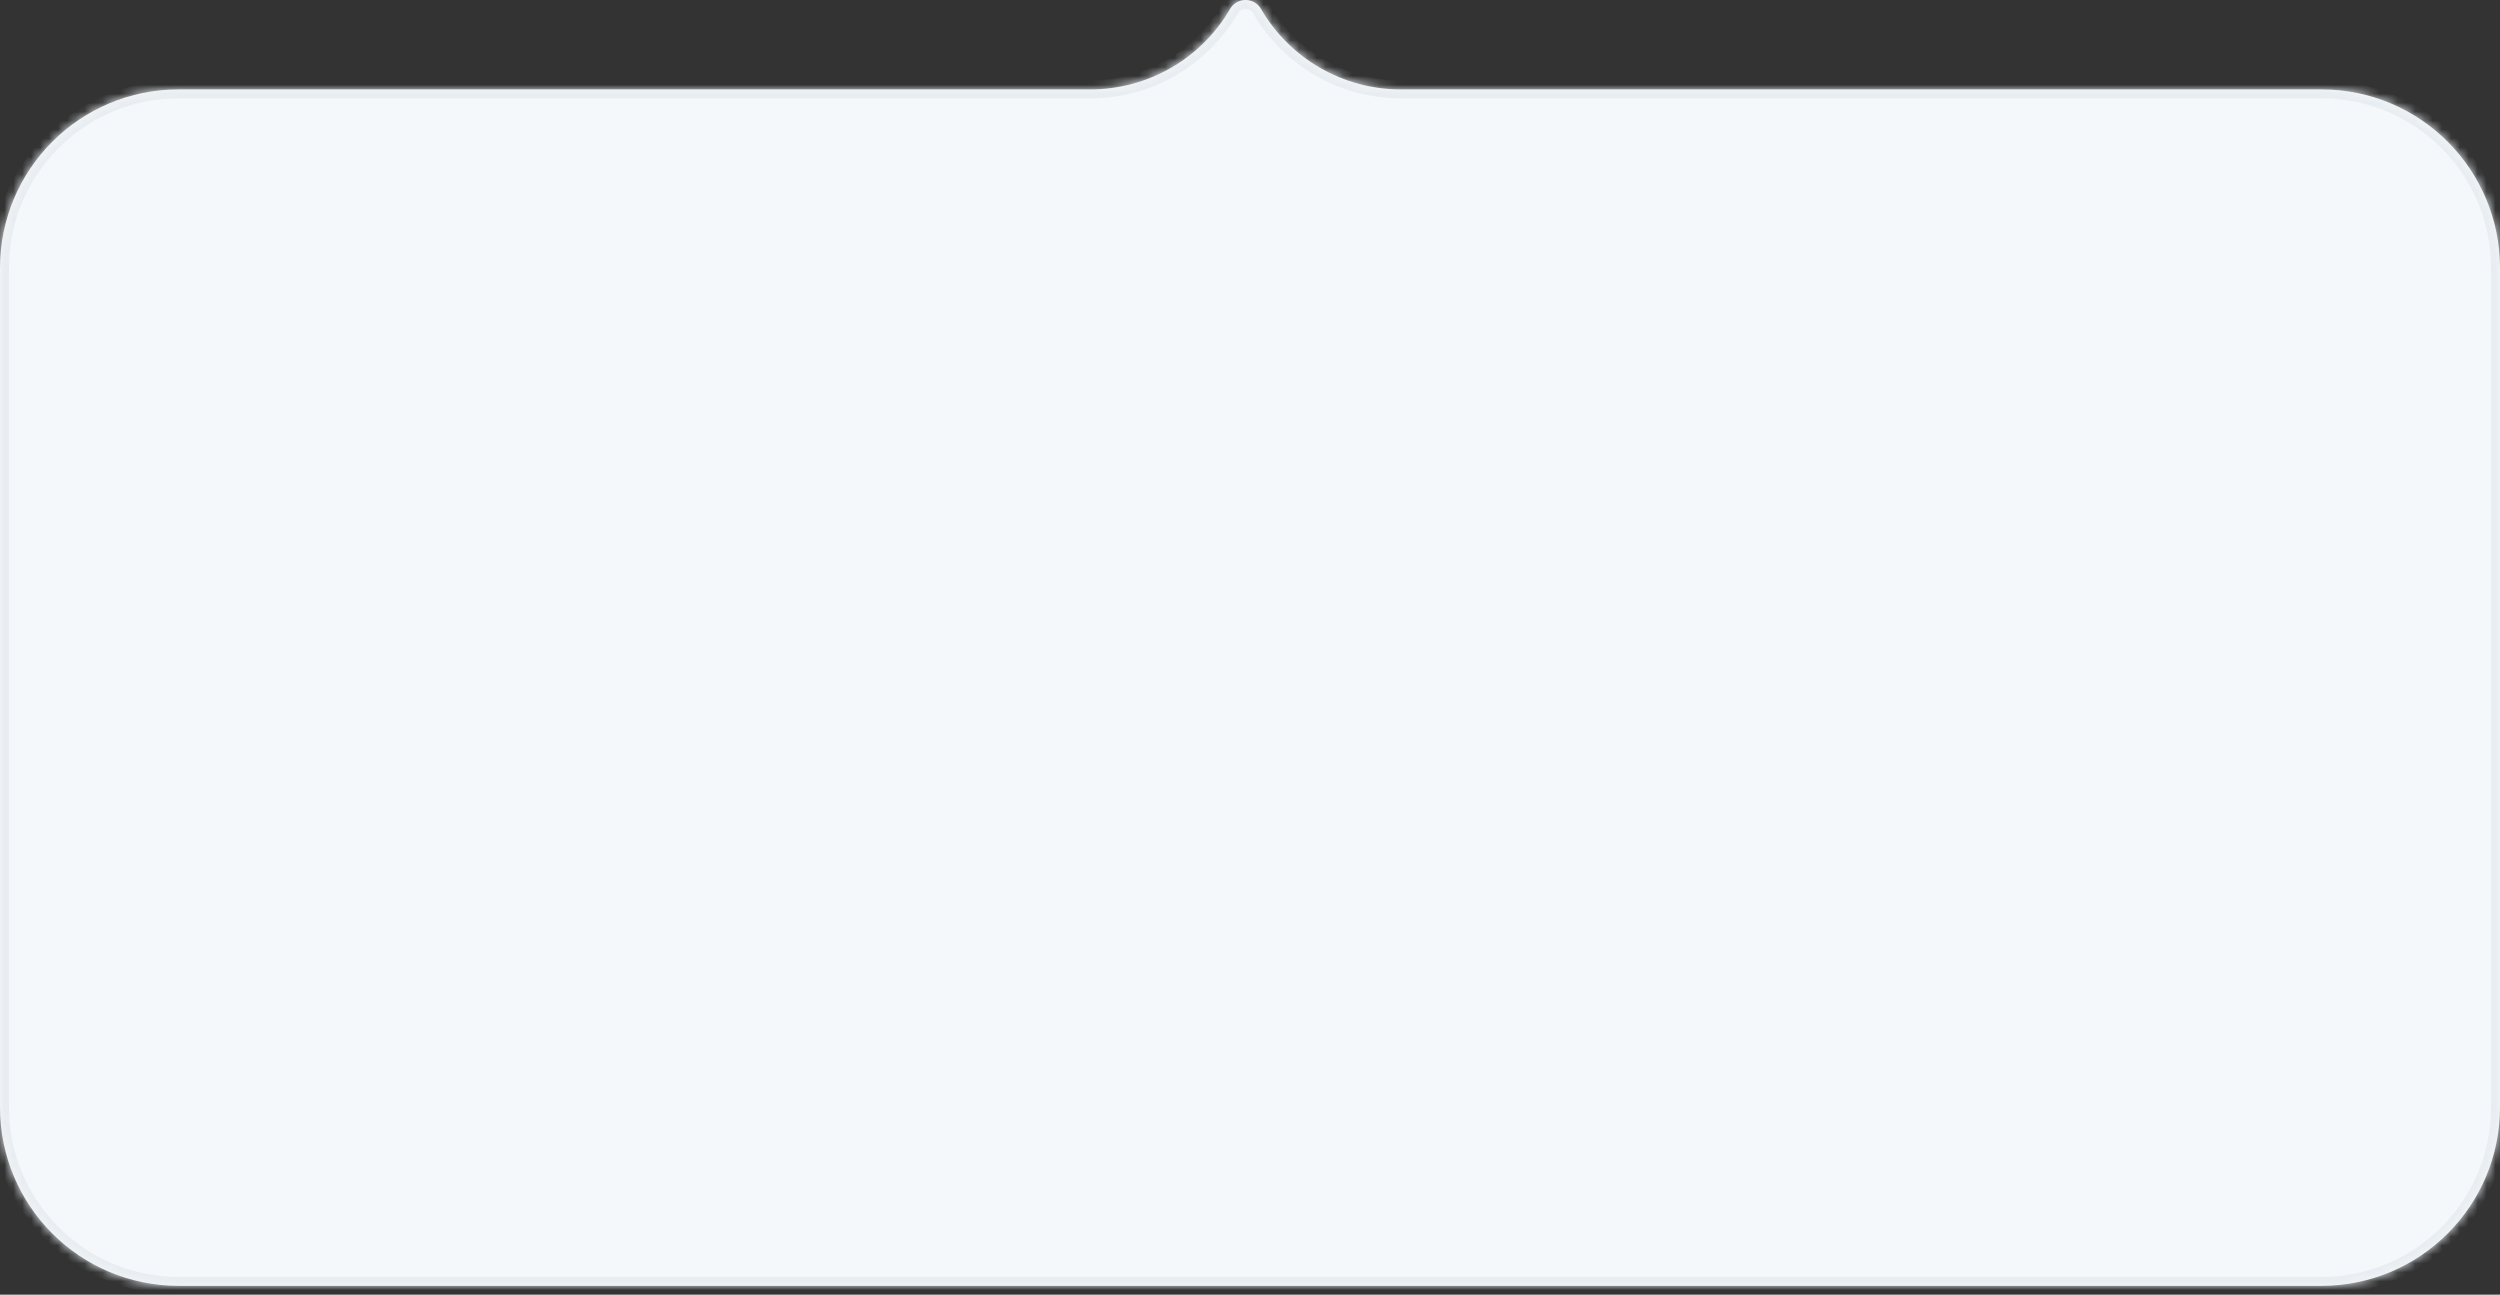 <?xml version="1.0" encoding="UTF-8"?> <svg xmlns="http://www.w3.org/2000/svg" width="280" height="145" viewBox="0 0 280 145" fill="none"><rect x="0" y="0" width="280" height="145" fill="#333333" stroke="none"/> <mask id="path-1-inside-1_4_110" fill="white"> <path fill-rule="evenodd" clip-rule="evenodd" d="M141.23 0.997C140.459 -0.332 138.541 -0.332 137.77 0.997C134.533 6.578 128.568 10.014 122.116 10.014H20C8.954 10.014 0 18.968 0 30.014V124.014C0 135.059 8.954 144.014 20 144.014H260C271.046 144.014 280 135.059 280 124.014V30.014C280 18.968 271.046 10.014 260 10.014H156.884C150.432 10.014 144.467 6.578 141.23 0.997Z"></path> </mask> <path fill-rule="evenodd" clip-rule="evenodd" d="M141.23 0.997C140.459 -0.332 138.541 -0.332 137.77 0.997C134.533 6.578 128.568 10.014 122.116 10.014H20C8.954 10.014 0 18.968 0 30.014V124.014C0 135.059 8.954 144.014 20 144.014H260C271.046 144.014 280 135.059 280 124.014V30.014C280 18.968 271.046 10.014 260 10.014H156.884C150.432 10.014 144.467 6.578 141.23 0.997Z" fill="#F5F8FA"></path> <path d="M138.635 1.498C139.02 0.834 139.98 0.834 140.365 1.498L142.095 0.495C140.939 -1.498 138.061 -1.498 136.905 0.495L138.635 1.498ZM20 11.014H122.116V9.014H20V11.014ZM1 30.014C1 19.52 9.507 11.014 20 11.014V9.014C8.402 9.014 -1 18.416 -1 30.014H1ZM1 124.014V30.014H-1V124.014H1ZM20 143.014C9.507 143.014 1 134.507 1 124.014H-1C-1 135.612 8.402 145.014 20 145.014V143.014ZM260 143.014H20V145.014H260V143.014ZM279 124.014C279 134.507 270.493 143.014 260 143.014V145.014C271.598 145.014 281 135.612 281 124.014H279ZM279 30.014V124.014H281V30.014H279ZM260 11.014C270.493 11.014 279 19.52 279 30.014H281C281 18.416 271.598 9.014 260 9.014V11.014ZM156.884 11.014H260V9.014H156.884V11.014ZM156.884 9.014C150.788 9.014 145.153 5.768 142.095 0.495L140.365 1.498C143.781 7.388 150.075 11.014 156.884 11.014V9.014ZM136.905 0.495C133.847 5.768 128.212 9.014 122.116 9.014V11.014C128.925 11.014 135.219 7.388 138.635 1.498L136.905 0.495Z" fill="#E8EDF1" mask="url(#path-1-inside-1_4_110)"></path> </svg> 